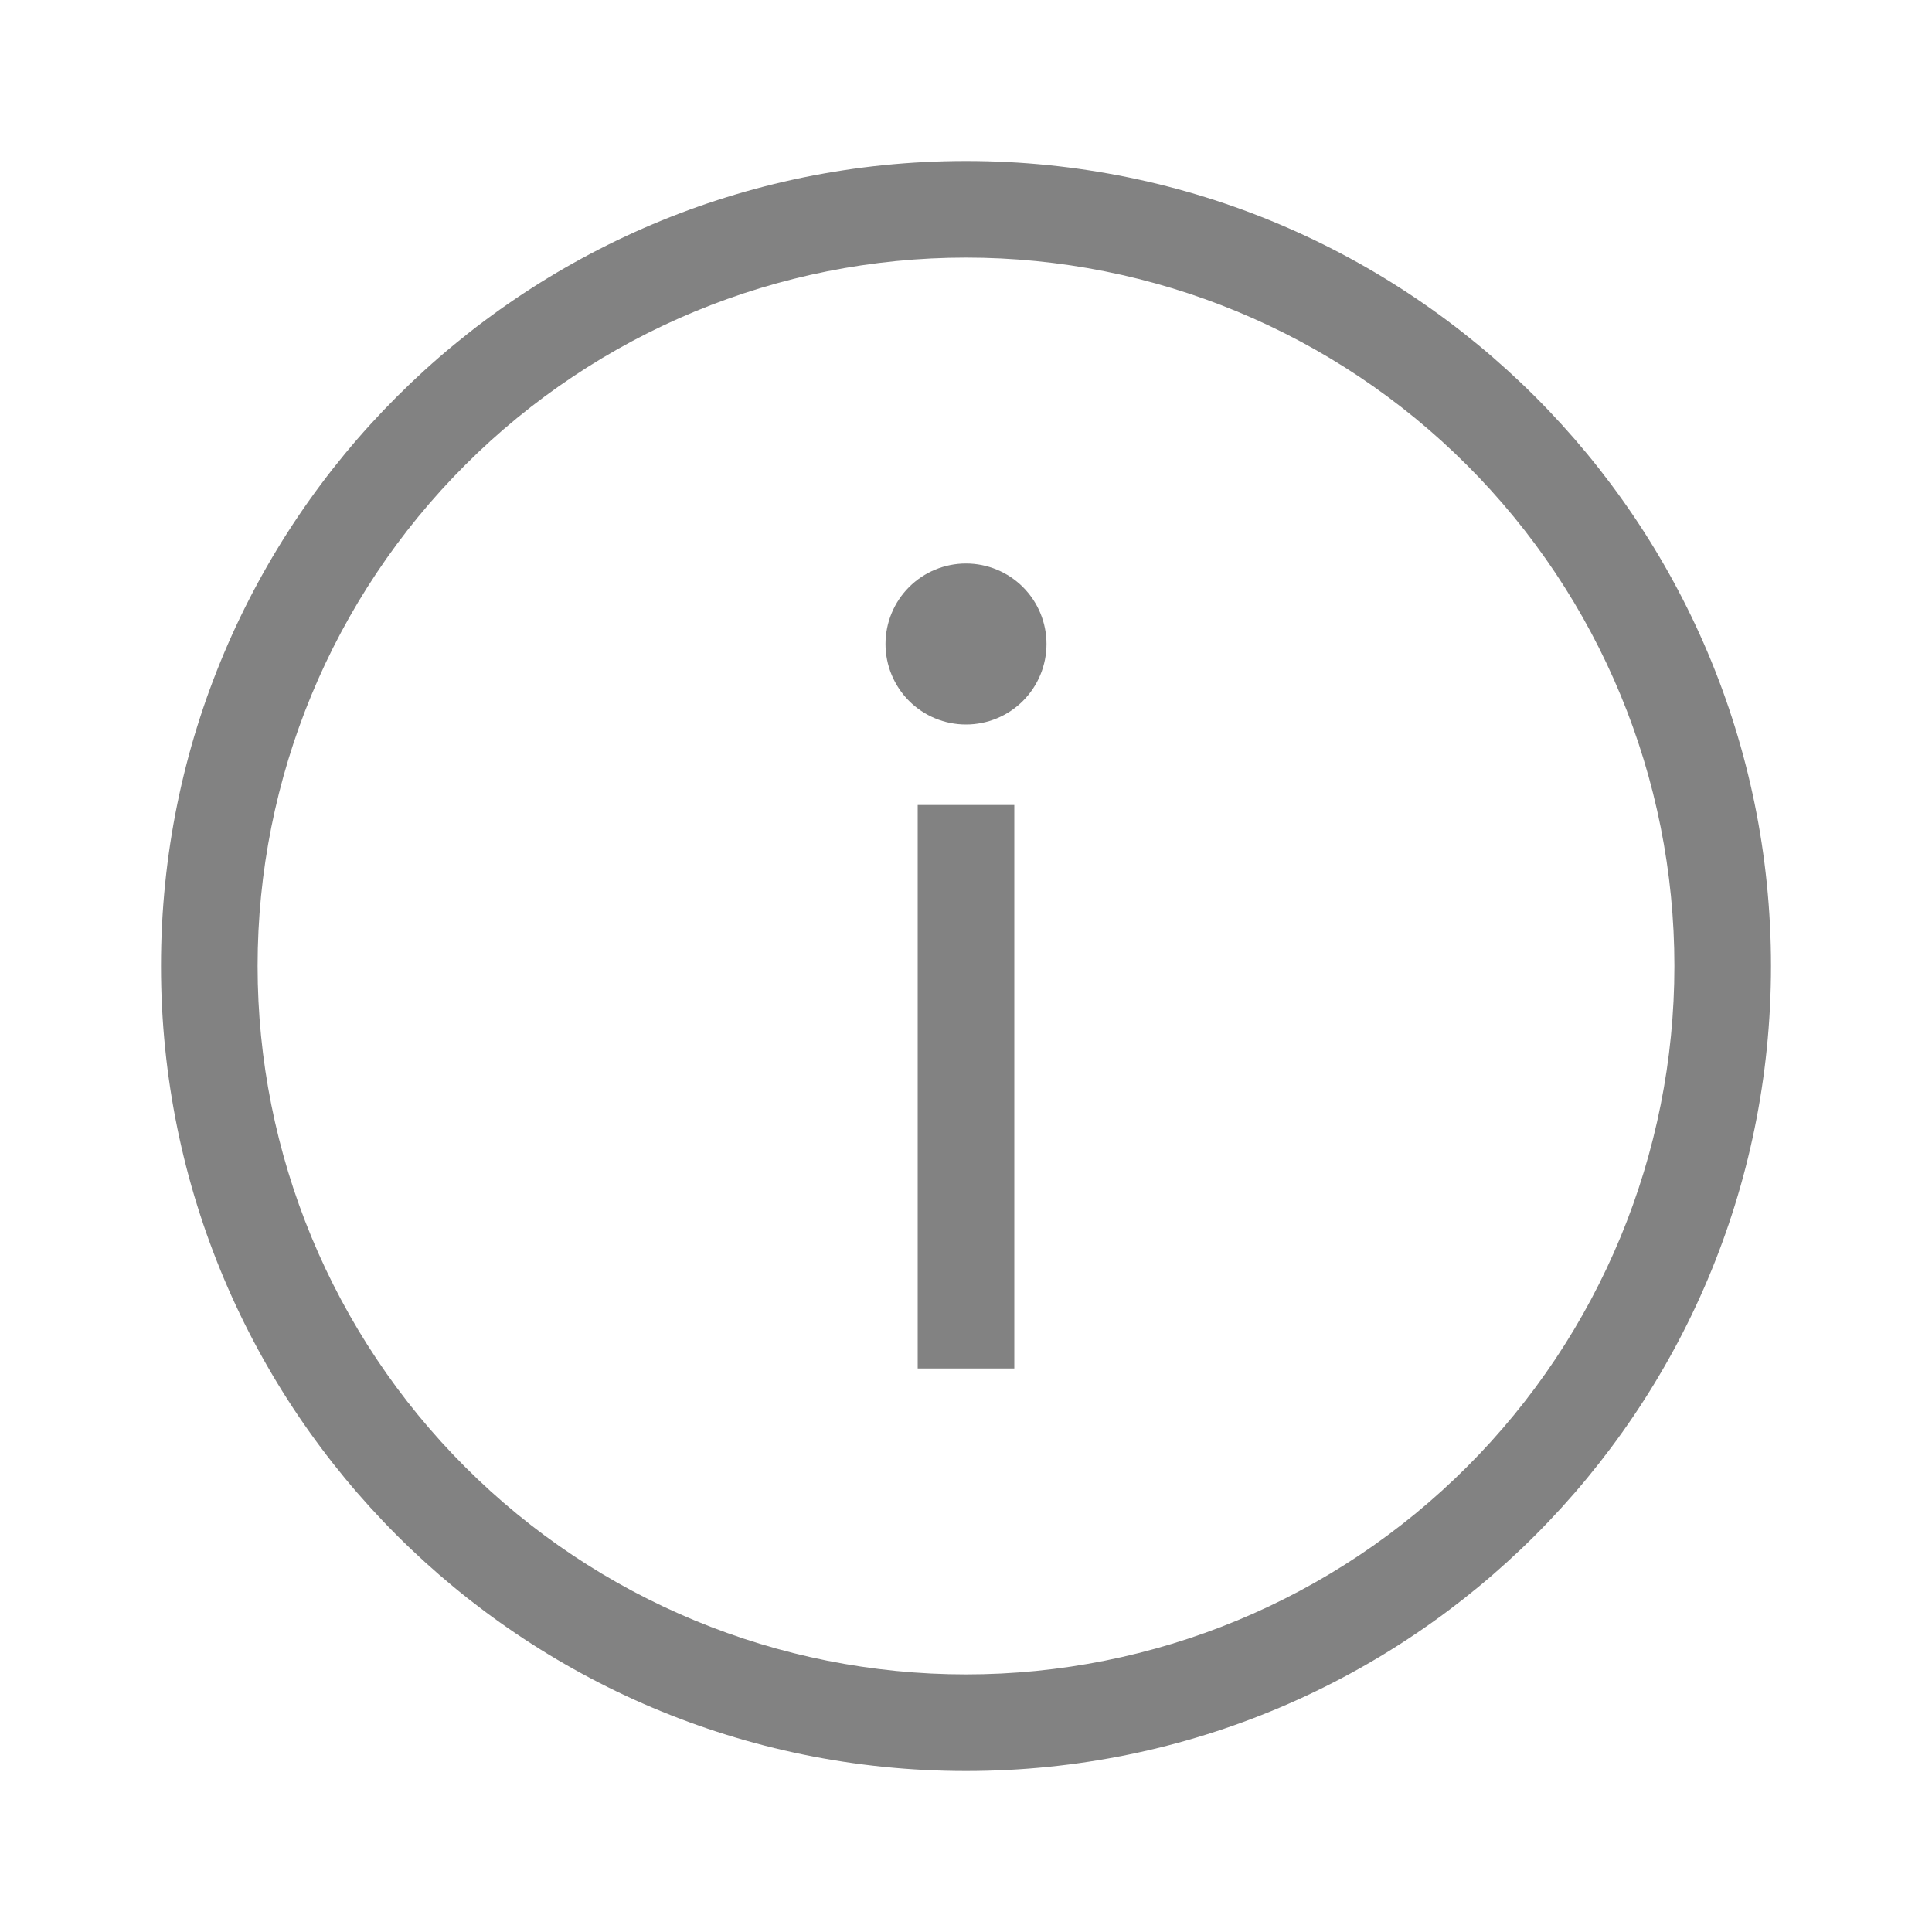 <svg xmlns="http://www.w3.org/2000/svg" width="15" height="15" viewBox="0 0 15 15" fill="none"><path fill-rule="evenodd" clip-rule="evenodd" d="M7.5 13.75C4.048 13.75 1.25 10.952 1.25 7.5C1.25 4.048 4.048 1.25 7.5 1.25C10.952 1.25 13.75 4.048 13.75 7.5C13.75 10.952 10.952 13.75 7.5 13.75ZM7.5 13C8.959 13 10.358 12.421 11.389 11.389C12.421 10.358 13 8.959 13 7.5C13 6.041 12.421 4.642 11.389 3.611C10.358 2.579 8.959 2 7.5 2C6.041 2 4.642 2.579 3.611 3.611C2.579 4.642 2 6.041 2 7.5C2 8.959 2.579 10.358 3.611 11.389C4.642 12.421 6.041 13 7.5 13ZM7.125 6.25H7.875V10.625H7.125V6.25ZM7.5 5.625C7.334 5.625 7.175 5.559 7.058 5.442C6.941 5.325 6.875 5.166 6.875 5C6.875 4.834 6.941 4.675 7.058 4.558C7.175 4.441 7.334 4.375 7.5 4.375C7.666 4.375 7.825 4.441 7.942 4.558C8.059 4.675 8.125 4.834 8.125 5C8.125 5.166 8.059 5.325 7.942 5.442C7.825 5.559 7.666 5.625 7.5 5.625Z" fill="#828282"></path></svg>